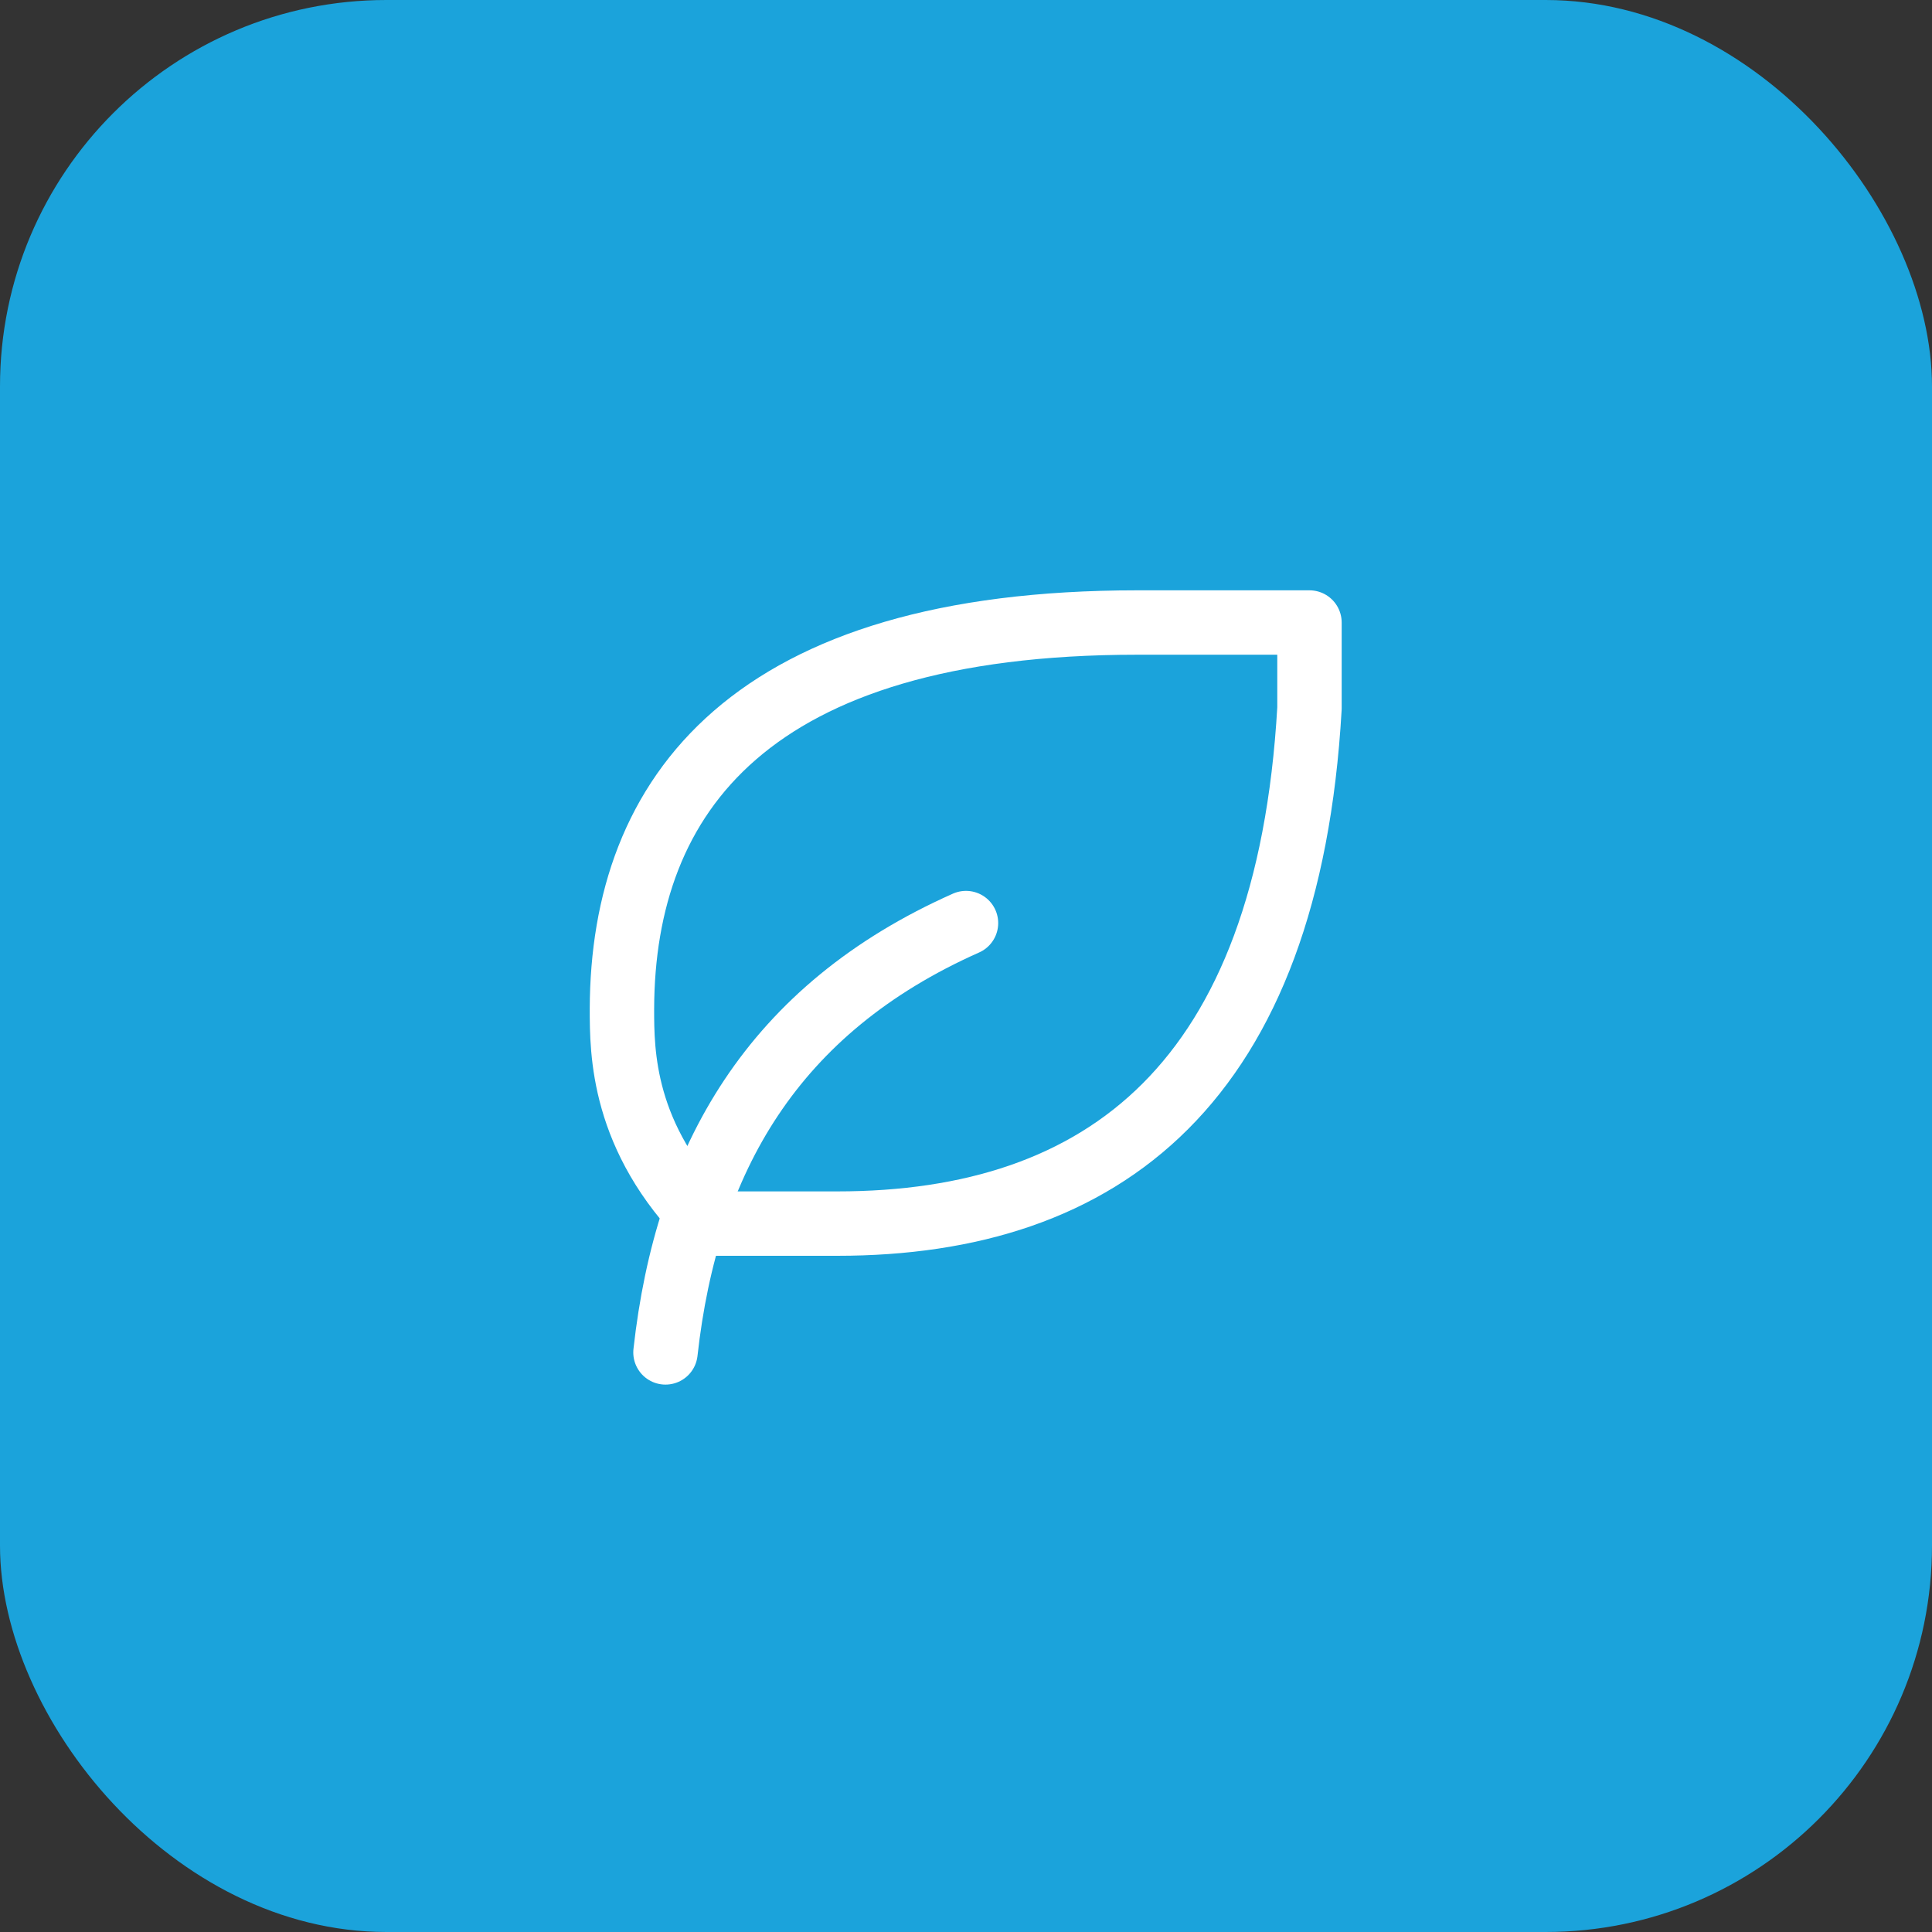 <svg width="60" height="60" viewBox="0 0 60 60" fill="none" xmlns="http://www.w3.org/2000/svg">
<rect x="0" y="0" width="60" height="60" fill="#333333" stroke="none"/>
<rect width="60" height="60" rx="12" fill="#1BA3DB"/>
<g clip-path="url(#clip0_10_4598)">
<path d="M20.667 42C21.333 36 24 31.333 30 28.667" stroke="white" stroke-width="2" stroke-linecap="round" stroke-linejoin="round"/>
<path d="M26 38C34.291 38 40 33.616 40.667 22V19.333H35.315C23.315 19.333 19.333 24.667 19.315 31.333C19.315 32.667 19.315 35.333 21.981 38H25.981H26Z" stroke="white" stroke-width="2" stroke-linecap="round" stroke-linejoin="round"/>
</g>
<defs>
<clipPath id="clip0_10_4598">
<rect width="32" height="32" fill="white" transform="translate(14 14)"/>
</clipPath>
</defs>
</svg>
